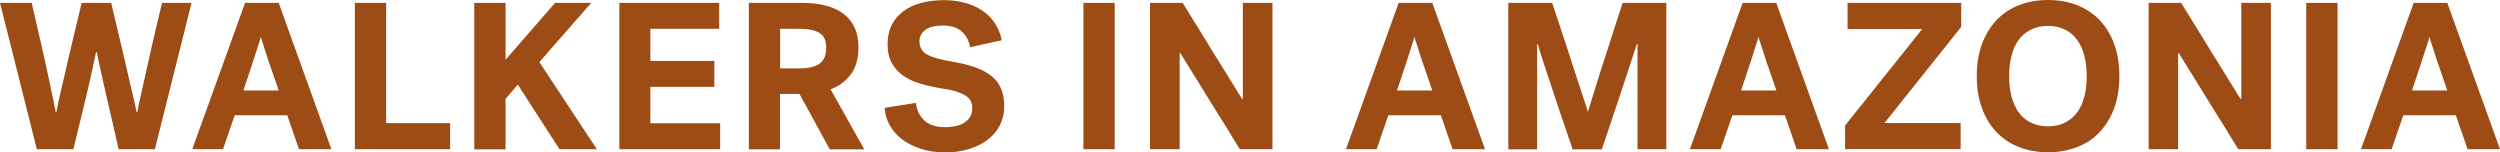 <?xml version="1.0" encoding="utf-8"?>
<!-- Generator: Adobe Illustrator 21.0.0, SVG Export Plug-In . SVG Version: 6.00 Build 0)  -->
<svg version="1.1" id="Capa_1" xmlns="http://www.w3.org/2000/svg" xmlns:xlink="http://www.w3.org/1999/xlink" x="0px" y="0px"
	 viewBox="0 0 1812.8 110.4" style="enable-background:new 0 0 1812.8 110.4;" xml:space="preserve">
<style type="text/css">
	.st0{fill:#9E4C16;}
</style>
<g>
	<g>
		<path class="st0" d="M112.3,108.2H86c-2.2-9.8-4.3-19.2-6.4-28c-0.9-3.7-1.8-7.6-2.7-11.6c-0.9-4-1.8-7.9-2.6-11.6
			c-0.8-3.7-1.6-7.3-2.3-10.5s-1.4-6.1-1.9-8.6h-0.5c-0.5,2.4-1.1,5.3-1.8,8.6s-1.5,6.8-2.3,10.5c-0.9,3.7-1.8,7.6-2.7,11.6
			c-1,4-1.9,7.9-2.8,11.6c-2.1,8.9-4.4,18.2-6.8,28H26.7L0,2.1h23c2.6,11.3,5.1,22.1,7.4,32.3c1,4.3,2,8.8,3,13.3s1.9,8.9,2.8,13
			c0.9,4.1,1.7,8,2.4,11.6s1.3,6.6,1.8,9h0.5c0.4-2.4,1-5.4,1.8-9s1.7-7.5,2.7-11.6s2-8.5,3-13c1.1-4.5,2.1-9,3.1-13.3
			c2.4-10.2,5-21,7.7-32.3h21.4c2.7,11.3,5.3,22.1,7.7,32.3c1,4.3,2,8.8,3.1,13.3s2.1,8.9,3,13s1.8,8,2.7,11.6c0.8,3.6,1.5,6.6,2,9
			h0.5c0.4-2.4,1-5.4,1.8-9s1.7-7.5,2.6-11.6s1.9-8.5,2.9-13s2-9,3-13.3c2.3-10.2,4.9-21,7.6-32.3h21.4L112.3,108.2z"/>
		<path class="st0" d="M216.8,108.2l-8.5-24.6h-38.1l-8.5,24.6h-22.3L177.7,2.1h24.4l38.2,106.1H216.8z M188,30.6
			c-0.5,1.5-1.1,3.3-1.7,5.2s-1.3,4.1-2,6.3c-0.8,2.2-1.5,4.4-2.2,6.7l-5.6,16.8h25.6c-2.1-6.1-4-11.7-5.8-16.8
			c-0.8-2.2-1.6-4.4-2.3-6.7c-0.7-2.2-1.4-4.3-2-6.3s-1.2-3.7-1.7-5.2s-0.9-2.7-1.1-3.6H189C188.8,27.9,188.5,29.1,188,30.6z"/>
		<path class="st0" d="M280,2.1v87.2h46.4v18.9h-69.1V2.1H280z"/>
		<path class="st0" d="M366.6,71.6v36.7h-22.7V2.1h22.7v41.2l35.9-41.2h26.2L391.1,45l41.7,63.2h-27.1l-30.2-46.8L366.6,71.6z"/>
		<path class="st0" d="M449.2,2.1h72.3v18.8h-49.9v23.3H518V63h-46.4v26.4h50.6v18.8h-73.1V2.1H449.2z"/>
		<path class="st0" d="M617.1,53.7c-3.6,5-8.5,8.6-14.8,11.1l24.4,43.5h-25l-22-40.2h-14.1v40.2H543V2.1h38.8
			c6.2,0,11.7,0.6,16.8,1.9c5,1.3,9.3,3.2,12.8,5.8s6.3,6,8.2,10s2.9,8.9,2.9,14.6C622.5,42.3,620.7,48.7,617.1,53.7z M594.2,23.9
			c-3.3-2-8.3-3-14.9-3h-13.6v28.7h13.6c6.7,0,11.6-1.1,14.9-3.4c3.3-2.3,4.9-6.1,4.9-11.6C599.1,29.4,597.5,25.8,594.2,23.9z"/>
		<path class="st0" d="M672.7,39.8c3.9,2,10.2,3.7,18.9,5.1c12.5,2.1,21.8,5.6,27.7,10.5c6,4.9,8.9,12.1,8.9,21.6
			c0,5.2-1.1,9.8-3.2,13.9c-2.1,4.1-5.1,7.6-8.9,10.5c-3.8,2.9-8.3,5.1-13.6,6.7s-11,2.4-17.1,2.4c-6.7,0-12.7-0.9-18-2.7
			c-5.4-1.8-9.9-4.1-13.6-7c-3.7-2.9-6.7-6.4-8.8-10.3s-3.3-8-3.5-12.3l22.7-3.6c0.5,5.2,2.5,9.4,6,12.7c3.5,3.3,8.6,4.9,15.2,4.9
			c2.7,0,5.3-0.3,7.7-0.8s4.4-1.3,6.2-2.5s3.2-2.6,4.2-4.3c1-1.7,1.5-3.8,1.5-6.2c0-1.9-0.4-3.6-1.1-5.2c-0.8-1.5-2-2.8-3.8-3.9
			s-4.1-2.1-6.9-3c-2.8-0.9-6.3-1.6-10.5-2.2c-5.6-0.9-10.7-2.1-15.5-3.5s-8.9-3.4-12.4-5.8c-3.5-2.5-6.2-5.6-8.2-9.2
			c-2-3.7-3-8.2-3-13.6c0-5.3,1-9.9,3-13.9s4.9-7.3,8.5-10s7.9-4.7,12.9-6s10.4-2,16.2-2c5.5,0,10.6,0.6,15.3,1.9s9,3.1,12.7,5.6
			s6.7,5.5,9.2,9.2c2.4,3.6,4.1,7.8,5,12.4l-23,5c-0.8-4.9-2.9-8.7-6.2-11.5s-7.8-4.2-13.5-4.2c-5.8,0-10,1.1-12.8,3.2
			s-4.2,5-4.2,8.5C666.9,34.6,668.8,37.8,672.7,39.8z"/>
		<path class="st0" d="M808.3,2.1v106.1h-22.7V2.1H808.3z"/>
		<path class="st0" d="M857.6,2.1c6.2,10,12,19.5,17.6,28.5c2.3,3.8,4.7,7.8,7.2,11.7c2.5,4,4.9,7.8,7.1,11.4
			c2.3,3.6,4.4,7,6.3,10.2c1.9,3.1,3.5,5.8,4.9,7.9h0.5V2.1h21.5v106.1H899c-6-9.8-11.7-19.2-17.3-28c-2.3-3.7-4.7-7.6-7.2-11.6
			s-4.9-7.8-7.1-11.5c-2.3-3.7-4.4-7.1-6.4-10.3s-3.7-5.9-5.1-8.3h-0.5v69.7h-21.5V2.1H857.6z"/>
		<path class="st0" d="M1053.3,108.2l-8.5-24.6h-38.1l-8.5,24.6H976l38.2-106.1h24.4l38.2,106.1H1053.3z M1024.5,30.6
			c-0.5,1.5-1.1,3.3-1.7,5.2s-1.3,4.1-2,6.3c-0.8,2.2-1.5,4.4-2.2,6.7l-5.6,16.8h25.6c-2.1-6.1-4-11.7-5.8-16.8
			c-0.8-2.2-1.6-4.4-2.3-6.7c-0.7-2.2-1.4-4.3-2-6.3s-1.2-3.7-1.7-5.2s-0.9-2.7-1.1-3.6h-0.3C1025.4,27.9,1025,29.1,1024.5,30.6z"/>
		<path class="st0" d="M1136.9,98.2c-1.4-4-2.8-8.3-4.4-12.9s-3.2-9.4-4.8-14.3c-1.6-5-3.2-9.8-4.8-14.5c-1.6-4.7-3-9.2-4.4-13.4
			s-2.5-7.9-3.4-11.1h-0.5v76.3h-20.9V2.1h31.8c4.3,12.9,8.3,24.8,11.8,35.6c1.5,4.6,3,9.3,4.5,13.9s2.9,8.9,4.2,12.8
			c1.3,3.9,2.5,7.4,3.4,10.3c1,2.9,1.6,5.1,2,6.4c0.4-1.3,1.1-3.4,2-6.4c0.9-2.9,2-6.4,3.2-10.3s2.6-8.2,4-12.8
			c1.5-4.6,3-9.2,4.5-13.9c3.4-10.8,7.3-22.7,11.5-35.6h31.7v106.1h-20.9V32h-0.5c-1,3.1-2.2,6.9-3.7,11.3s-3,9.1-4.6,14
			c-1.6,5-3.3,10-5,15.1s-3.3,10-4.9,14.6c-1.5,4.6-2.9,8.8-4.2,12.5c-1.3,3.7-2.3,6.7-3,8.8h-21.2
			C1139.5,105.5,1138.3,102.2,1136.9,98.2z"/>
		<path class="st0" d="M1302.8,108.2l-8.5-24.6h-38.1l-8.5,24.6h-22.3l38.2-106.1h24.4l38.2,106.1H1302.8z M1274,30.6
			c-0.5,1.5-1.1,3.3-1.7,5.2s-1.3,4.1-2,6.3c-0.8,2.2-1.5,4.4-2.2,6.7l-5.6,16.8h25.6c-2.1-6.1-4-11.7-5.8-16.8
			c-0.8-2.2-1.6-4.4-2.3-6.7c-0.7-2.2-1.4-4.3-2-6.3s-1.2-3.7-1.7-5.2s-0.9-2.7-1.1-3.6h-0.3C1274.9,27.9,1274.5,29.1,1274,30.6z"/>
		<path class="st0" d="M1422.1,2.1v17.4l-55.6,69.7h55.2v18.9h-83.8V91l55.9-69.9h-54.1v-19H1422.1z"/>
		<path class="st0" d="M1437.1,32.1c2.5-6.8,6-12.6,10.5-17.4s9.9-8.4,16.3-10.9s13.4-3.8,21.2-3.8s14.9,1.3,21.2,3.8
			c6.4,2.5,11.8,6.2,16.3,10.9c4.5,4.8,8,10.5,10.5,17.4c2.5,6.8,3.7,14.5,3.7,23.1s-1.2,16.3-3.7,23.1c-2.5,6.8-6,12.6-10.5,17.4
			s-9.9,8.4-16.3,10.9s-13.4,3.8-21.2,3.8s-14.9-1.3-21.2-3.8c-6.4-2.5-11.8-6.2-16.3-10.9c-4.5-4.8-8-10.5-10.5-17.4
			c-2.5-6.8-3.7-14.5-3.7-23.1S1434.6,38.9,1437.1,32.1z M1458.6,70c1.2,4.5,2.9,8.3,5.2,11.5s5.3,5.7,8.8,7.4s7.7,2.7,12.4,2.7
			s8.9-0.9,12.4-2.7s6.5-4.2,8.8-7.4s4.1-7,5.2-11.5c1.2-4.5,1.7-9.4,1.7-14.8s-0.6-10.3-1.7-14.8c-1.2-4.5-2.9-8.3-5.2-11.5
			c-2.3-3.2-5.3-5.7-8.8-7.4c-3.5-1.8-7.7-2.7-12.4-2.7s-8.9,0.9-12.4,2.7c-3.5,1.8-6.5,4.2-8.8,7.4s-4.1,7-5.2,11.5
			c-1.2,4.5-1.7,9.4-1.7,14.8S1457.4,65.5,1458.6,70z"/>
		<path class="st0" d="M1581.6,2.1c6.2,10,12,19.5,17.6,28.5c2.3,3.8,4.7,7.8,7.2,11.7c2.5,4,4.9,7.8,7.1,11.4
			c2.3,3.6,4.4,7,6.3,10.2c1.9,3.1,3.5,5.8,4.9,7.9h0.5V2.1h21.5v106.1H1623c-6-9.8-11.7-19.2-17.3-28c-2.3-3.7-4.7-7.6-7.2-11.6
			s-4.9-7.8-7.1-11.5c-2.3-3.7-4.4-7.1-6.4-10.3s-3.7-5.9-5.1-8.3h-0.5v69.7H1558V2.1H1581.6z"/>
		<path class="st0" d="M1695,2.1v106.1h-22.7V2.1H1695z"/>
		<path class="st0" d="M1789.3,108.2l-8.5-24.6h-38.1l-8.5,24.6H1712l38.2-106.1h24.4l38.2,106.1H1789.3z M1760.5,30.6
			c-0.5,1.5-1.1,3.3-1.7,5.2s-1.3,4.1-2,6.3c-0.8,2.2-1.5,4.4-2.2,6.7l-5.6,16.8h25.6c-2.1-6.1-4-11.7-5.8-16.8
			c-0.8-2.2-1.6-4.4-2.3-6.7c-0.7-2.2-1.4-4.3-2-6.3s-1.2-3.7-1.7-5.2s-0.9-2.7-1.1-3.6h-0.3C1761.4,27.9,1761,29.1,1760.5,30.6z"/>
	</g>
</g>
</svg>
